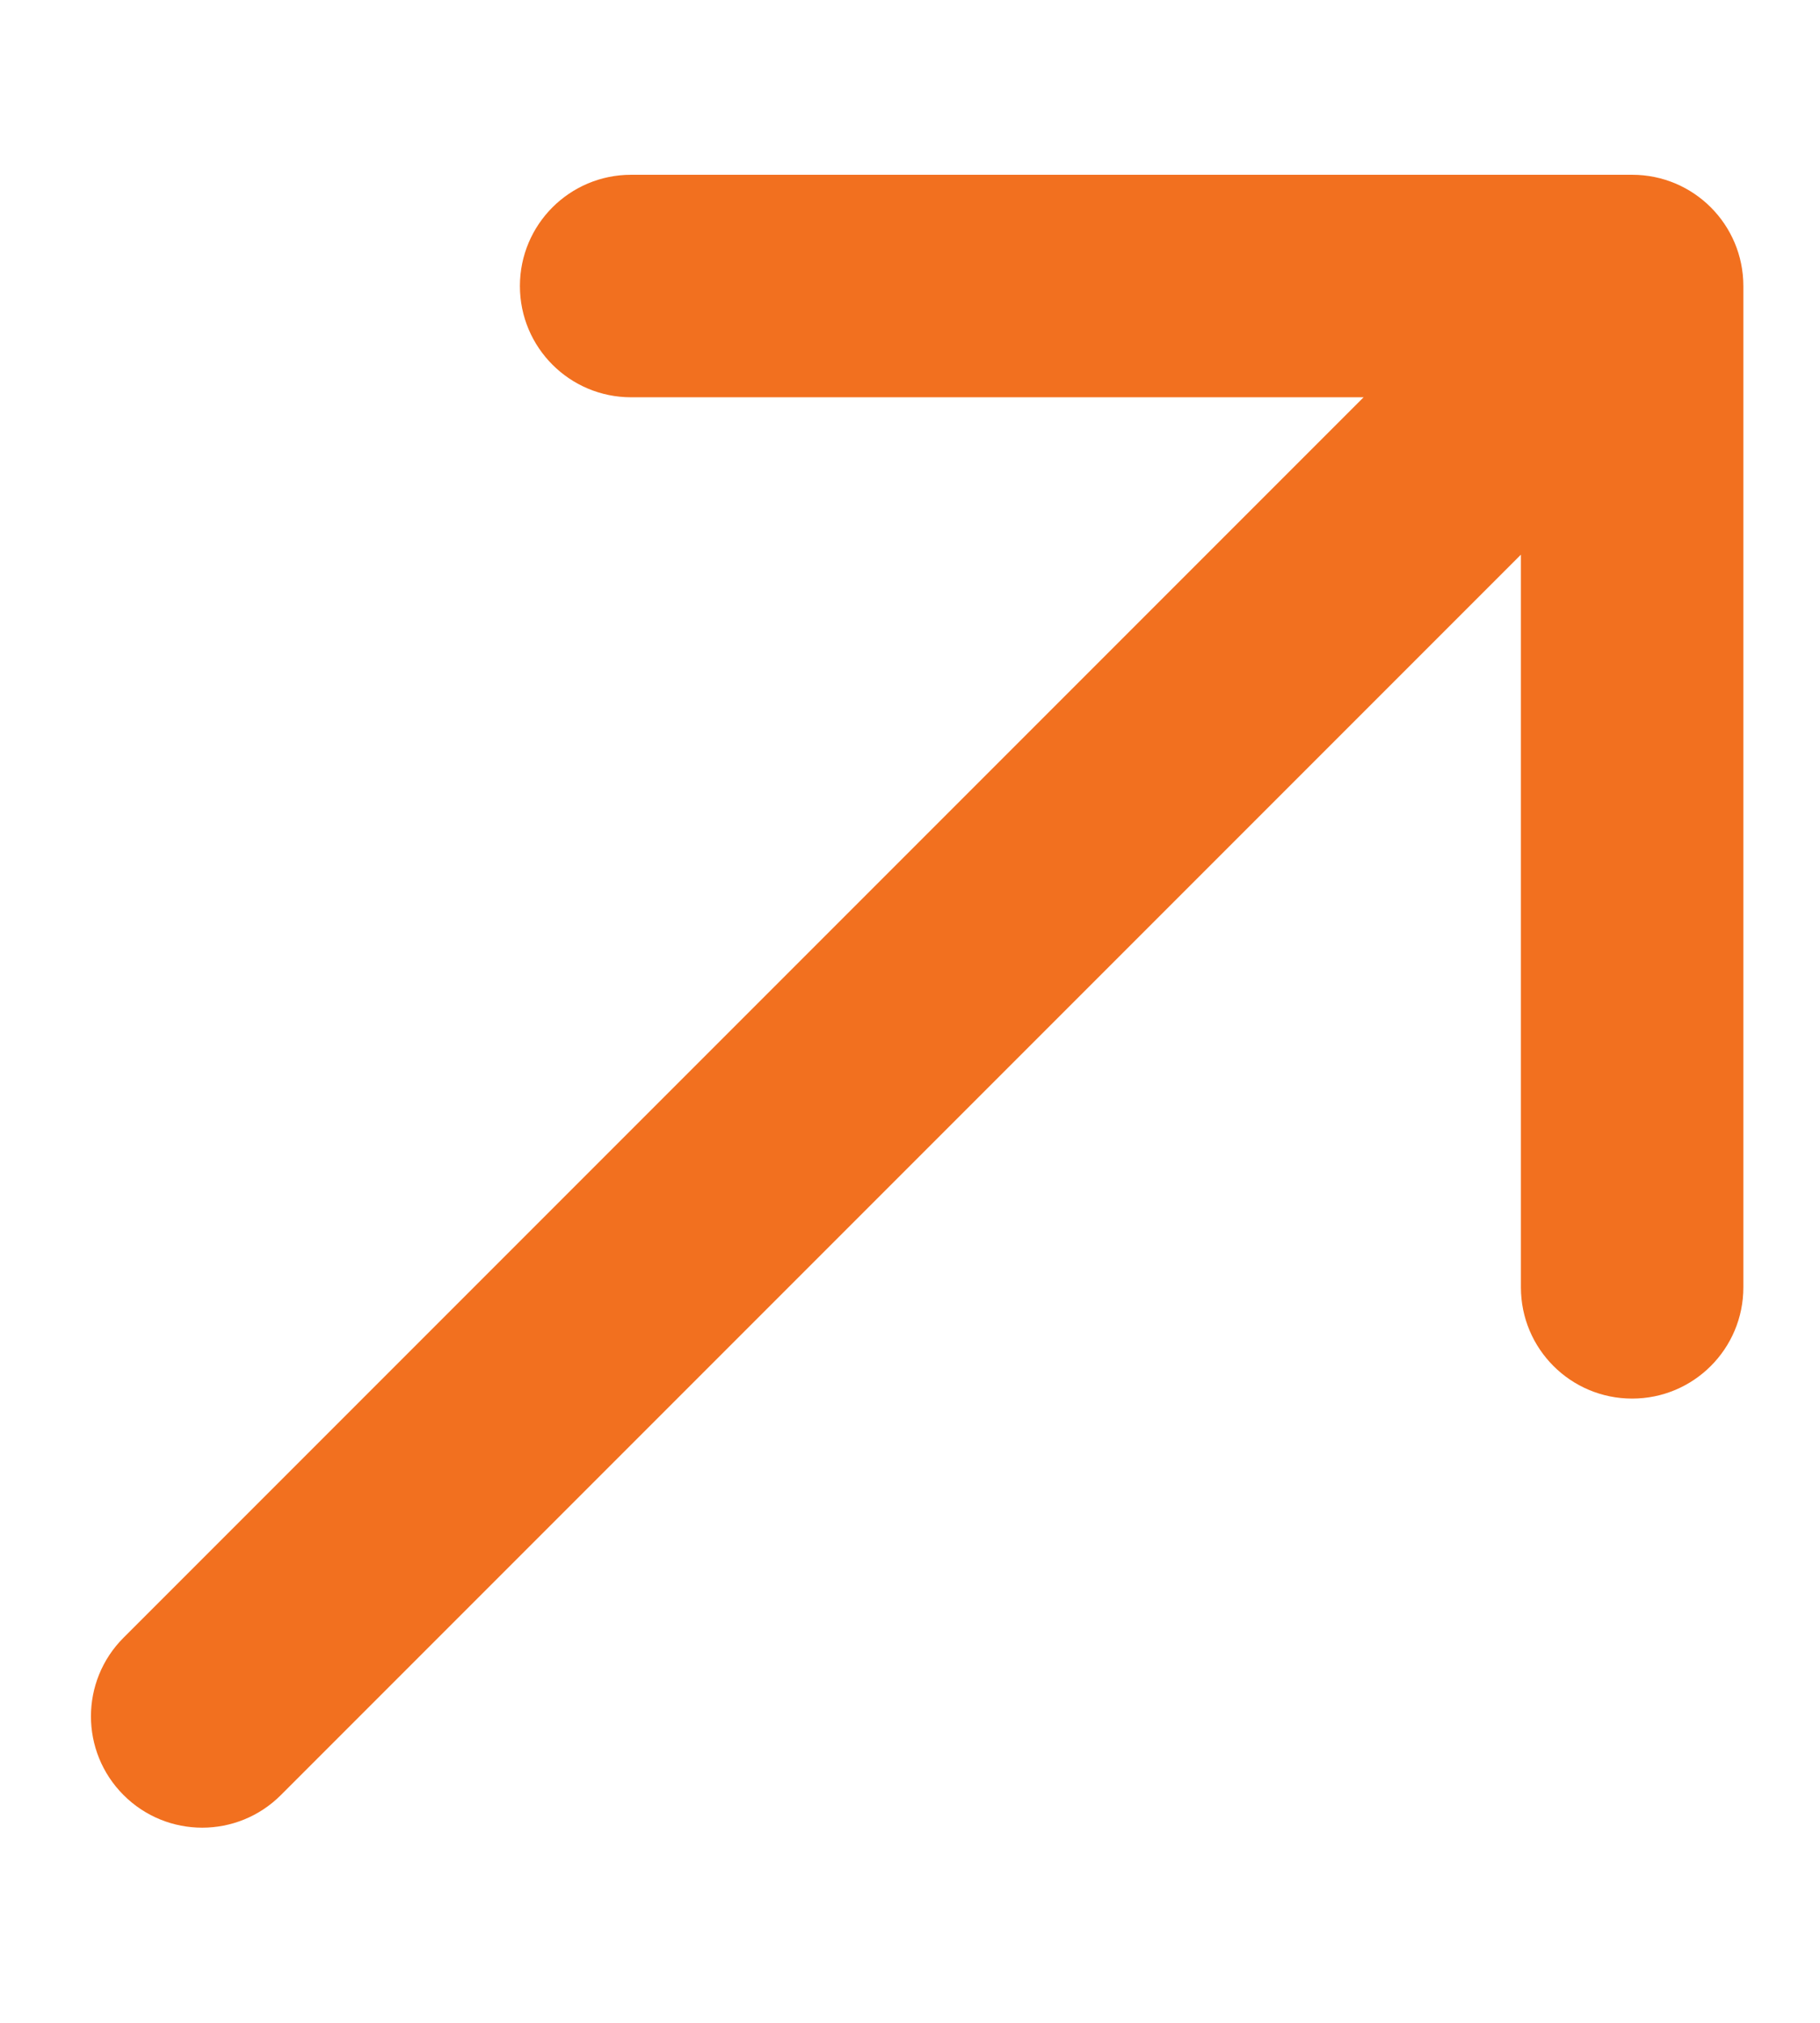 <svg width="9" height="10" fill="none" xmlns="http://www.w3.org/2000/svg"><path d="M0.611 8.096C0.396 8.311 0.396 8.659 0.611 8.874C0.826 9.089 1.174 9.089 1.389 8.874L0.611 8.096ZM8.621 1.414C8.621 1.11 8.375 0.864 8.071 0.864L3.121 0.864C2.817 0.864 2.571 1.11 2.571 1.414C2.571 1.718 2.817 1.964 3.121 1.964H7.521V6.364C7.521 6.668 7.767 6.914 8.071 6.914C8.375 6.914 8.621 6.668 8.621 6.364L8.621 1.414ZM1 8.485L1.389 8.874L8.46 1.803L8.071 1.414L7.682 1.025L0.611 8.096L1 8.485Z" fill="#F2701F"/></svg>